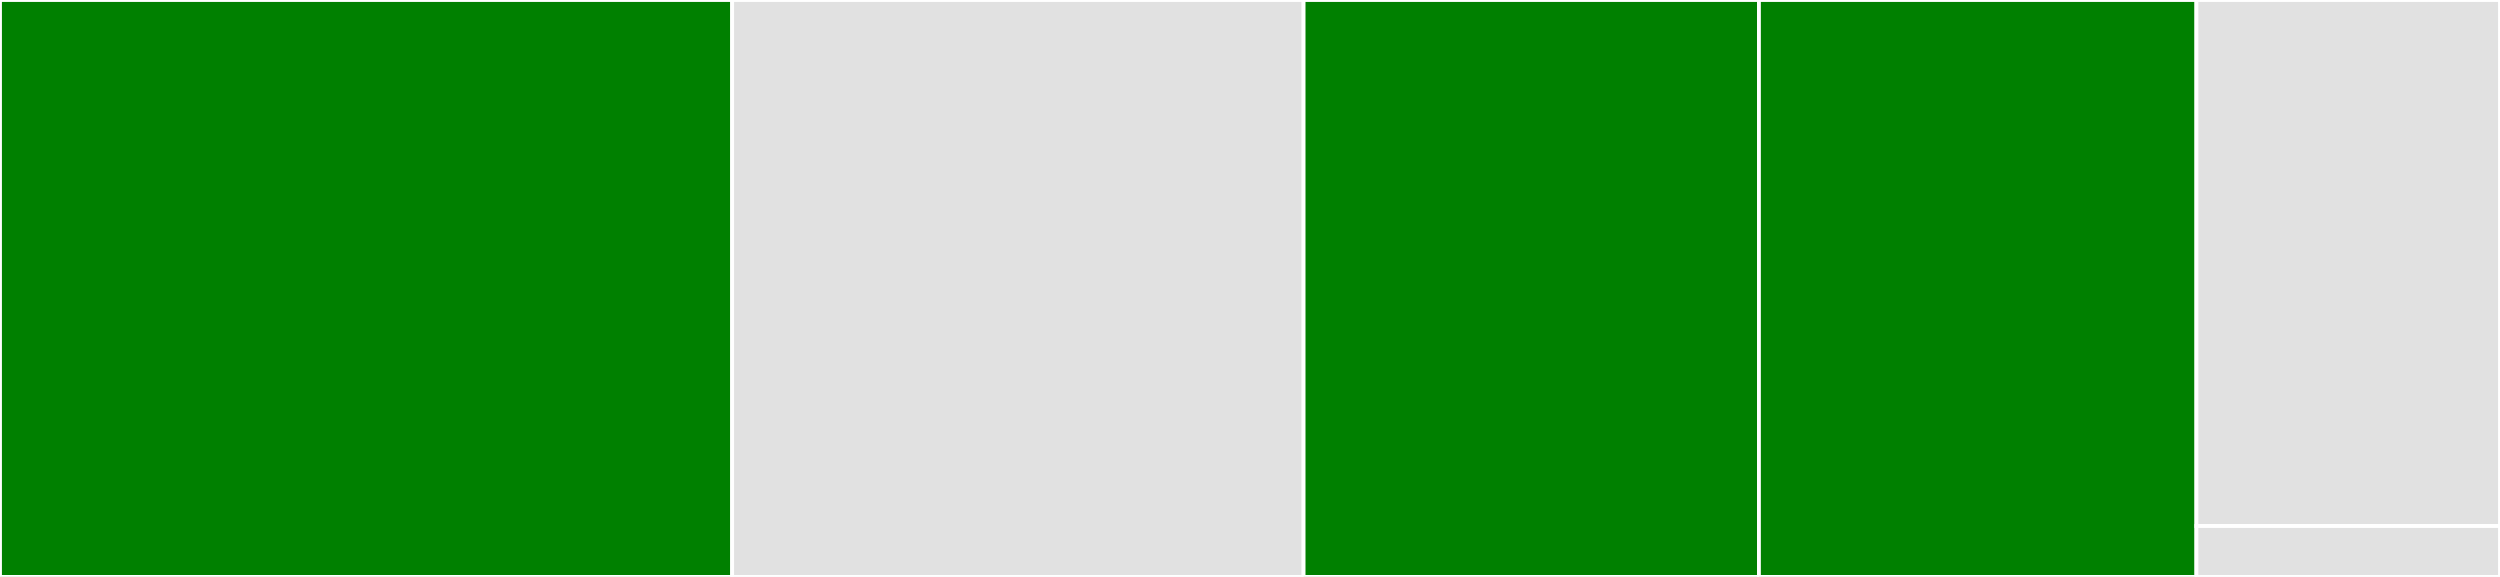 <svg baseProfile="full" width="650" height="150" viewBox="0 0 650 150" version="1.1"
xmlns="http://www.w3.org/2000/svg" xmlns:ev="http://www.w3.org/2001/xml-events"
xmlns:xlink="http://www.w3.org/1999/xlink">

<rect x="0" y="0" width="650" height="150" fill="#333333" stroke="none"/>

<style>rect.s{mask:url(#mask);}</style>
<defs>
  <pattern id="white" width="4" height="4" patternUnits="userSpaceOnUse" patternTransform="rotate(45)">
    <rect width="2" height="2" transform="translate(0,0)" fill="white"></rect>
  </pattern>
  <mask id="mask">
    <rect x="0" y="0" width="100%" height="100%" fill="url(#white)"></rect>
  </mask>
</defs>

<rect x="0" y="0" width="190.357" height="150.0" fill="green" stroke="white" stroke-width="1" class=" tooltipped" data-content="graph.jl"><title>graph.jl</title></rect>
<rect x="190.357" y="0" width="148.571" height="150.0" fill="#e1e1e1" stroke="white" stroke-width="1" class=" tooltipped" data-content="render.jl"><title>render.jl</title></rect>
<rect x="338.929" y="0" width="118.393" height="150.0" fill="green" stroke="white" stroke-width="1" class=" tooltipped" data-content="diffgraph.jl"><title>diffgraph.jl</title></rect>
<rect x="457.321" y="0" width="113.75" height="150.0" fill="green" stroke="white" stroke-width="1" class=" tooltipped" data-content="io.jl"><title>io.jl</title></rect>
<rect x="571.071" y="0" width="78.929" height="136.765" fill="#e1e1e1" stroke="white" stroke-width="1" class=" tooltipped" data-content="sfcategory.jl"><title>sfcategory.jl</title></rect>
<rect x="571.071" y="136.765" width="78.929" height="13.235" fill="#e1e1e1" stroke="white" stroke-width="1" class=" tooltipped" data-content="FlameGraphs.jl"><title>FlameGraphs.jl</title></rect>
</svg>